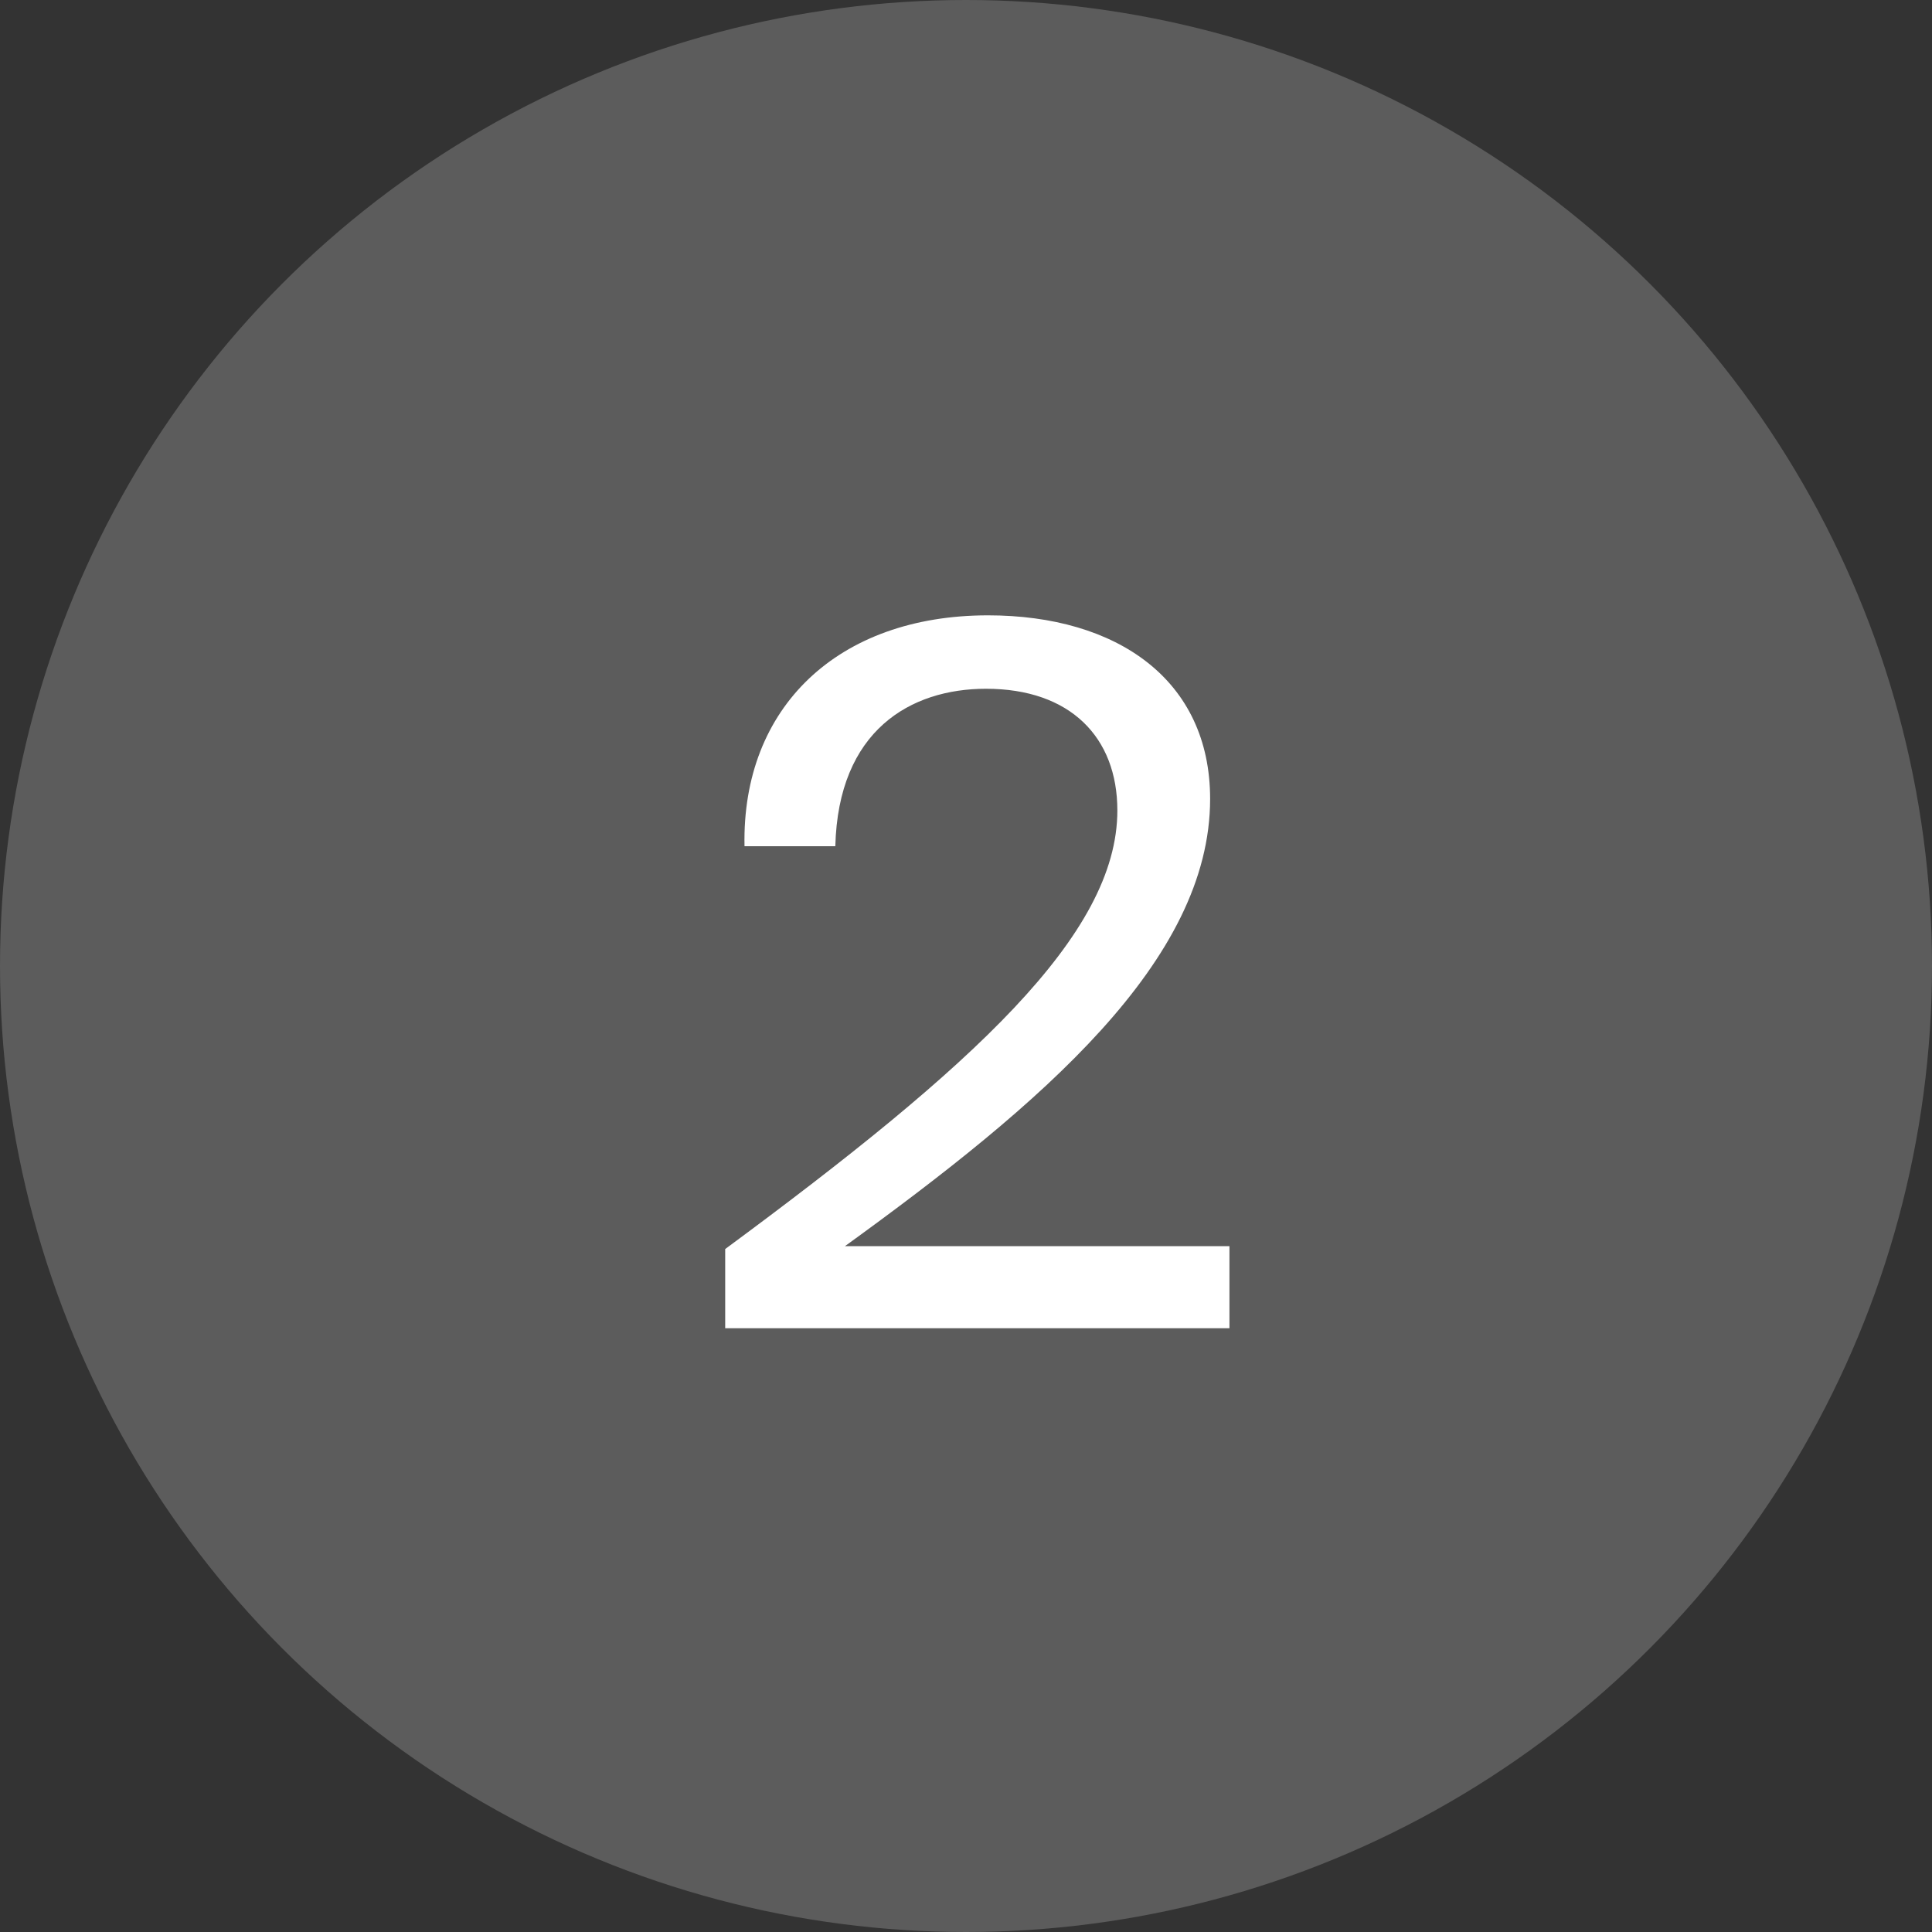 <?xml version="1.0" encoding="UTF-8"?> <svg xmlns="http://www.w3.org/2000/svg" width="64" height="64" viewBox="0 0 64 64" fill="none"><rect x="0" y="0" width="64" height="64" fill="#333333" stroke="none"/> <circle cx="32" cy="32" r="32" fill="white" fill-opacity="0.2"></circle> <path d="M32.727 20.384C27.767 20.384 24.567 23.424 24.663 28.032H27.671C27.767 24.192 30.166 22.816 32.663 22.816C35.447 22.816 37.014 24.416 37.014 26.848C37.014 30.976 32.215 35.328 24.023 41.376V44H40.727V41.28H27.991C34.486 36.576 40.087 31.84 40.087 26.464C40.087 22.528 37.014 20.384 32.727 20.384Z" fill="white"></path> </svg> 